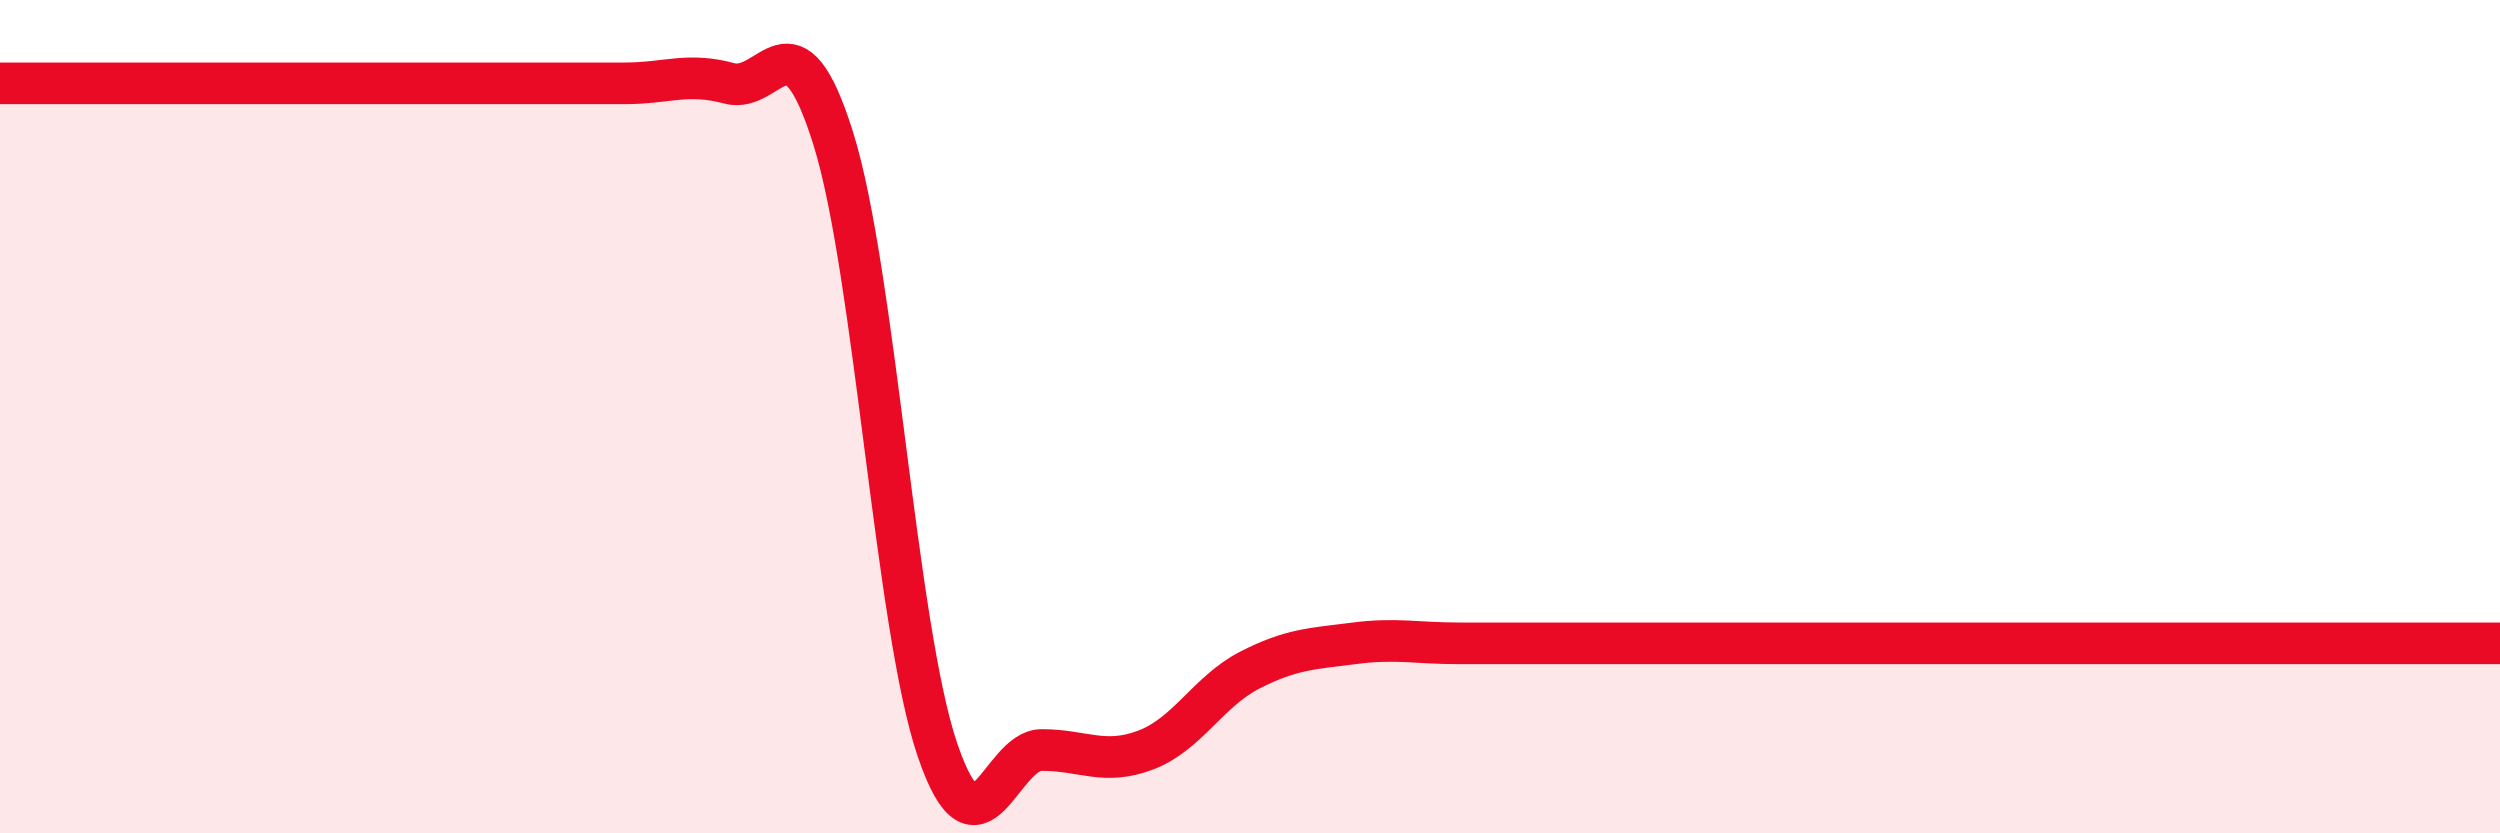 
    <svg width="60" height="20" viewBox="0 0 60 20" xmlns="http://www.w3.org/2000/svg">
      <path
        d="M 0,2 C 0.5,2 1.5,2 2.5,2 C 3.5,2 4,2 5,2 C 6,2 6.5,2 7.5,2 C 8.5,2 9,2 10,2 C 11,2 11.5,2 12.5,2 C 13.5,2 14,2 15,2 C 16,2 16.5,1.73 17.5,2 C 18.5,2.27 19,0.13 20,3.33 C 21,6.53 21.5,15.07 22.5,18 C 23.5,20.93 24,18 25,18 C 26,18 26.5,18.38 27.5,18 C 28.5,17.62 29,16.59 30,16.08 C 31,15.57 31.5,15.57 32.5,15.44 C 33.5,15.31 34,15.44 35,15.44 C 36,15.44 36.5,15.44 37.5,15.44 C 38.5,15.44 39,15.44 40,15.44 C 41,15.44 41.5,15.44 42.5,15.44 C 43.5,15.44 44,15.44 45,15.44 C 46,15.44 46.5,15.44 47.5,15.44 C 48.5,15.44 49,15.44 50,15.44 C 51,15.44 51.5,15.44 52.5,15.44 C 53.5,15.44 53.5,15.44 55,15.44 C 56.5,15.44 59,15.44 60,15.44L60 20L0 20Z"
        fill="#EB0A25"
        opacity="0.1"
        stroke-linecap="round"
        stroke-linejoin="round"
      />
      <path
        d="M 0,2 C 0.5,2 1.5,2 2.5,2 C 3.5,2 4,2 5,2 C 6,2 6.5,2 7.5,2 C 8.5,2 9,2 10,2 C 11,2 11.5,2 12.5,2 C 13.5,2 14,2 15,2 C 16,2 16.5,1.73 17.5,2 C 18.5,2.27 19,0.13 20,3.33 C 21,6.53 21.5,15.07 22.5,18 C 23.5,20.93 24,18 25,18 C 26,18 26.5,18.38 27.5,18 C 28.5,17.62 29,16.59 30,16.08 C 31,15.57 31.5,15.57 32.5,15.44 C 33.5,15.31 34,15.44 35,15.44 C 36,15.44 36.5,15.44 37.5,15.44 C 38.5,15.44 39,15.44 40,15.44 C 41,15.44 41.5,15.44 42.5,15.44 C 43.5,15.44 44,15.44 45,15.44 C 46,15.44 46.5,15.44 47.5,15.44 C 48.5,15.44 49,15.44 50,15.44 C 51,15.44 51.5,15.44 52.5,15.44 C 53.5,15.44 53.5,15.44 55,15.44 C 56.5,15.44 59,15.44 60,15.44"
        stroke="#EB0A25"
        stroke-width="1"
        fill="none"
        stroke-linecap="round"
        stroke-linejoin="round"
      />
    </svg>
  